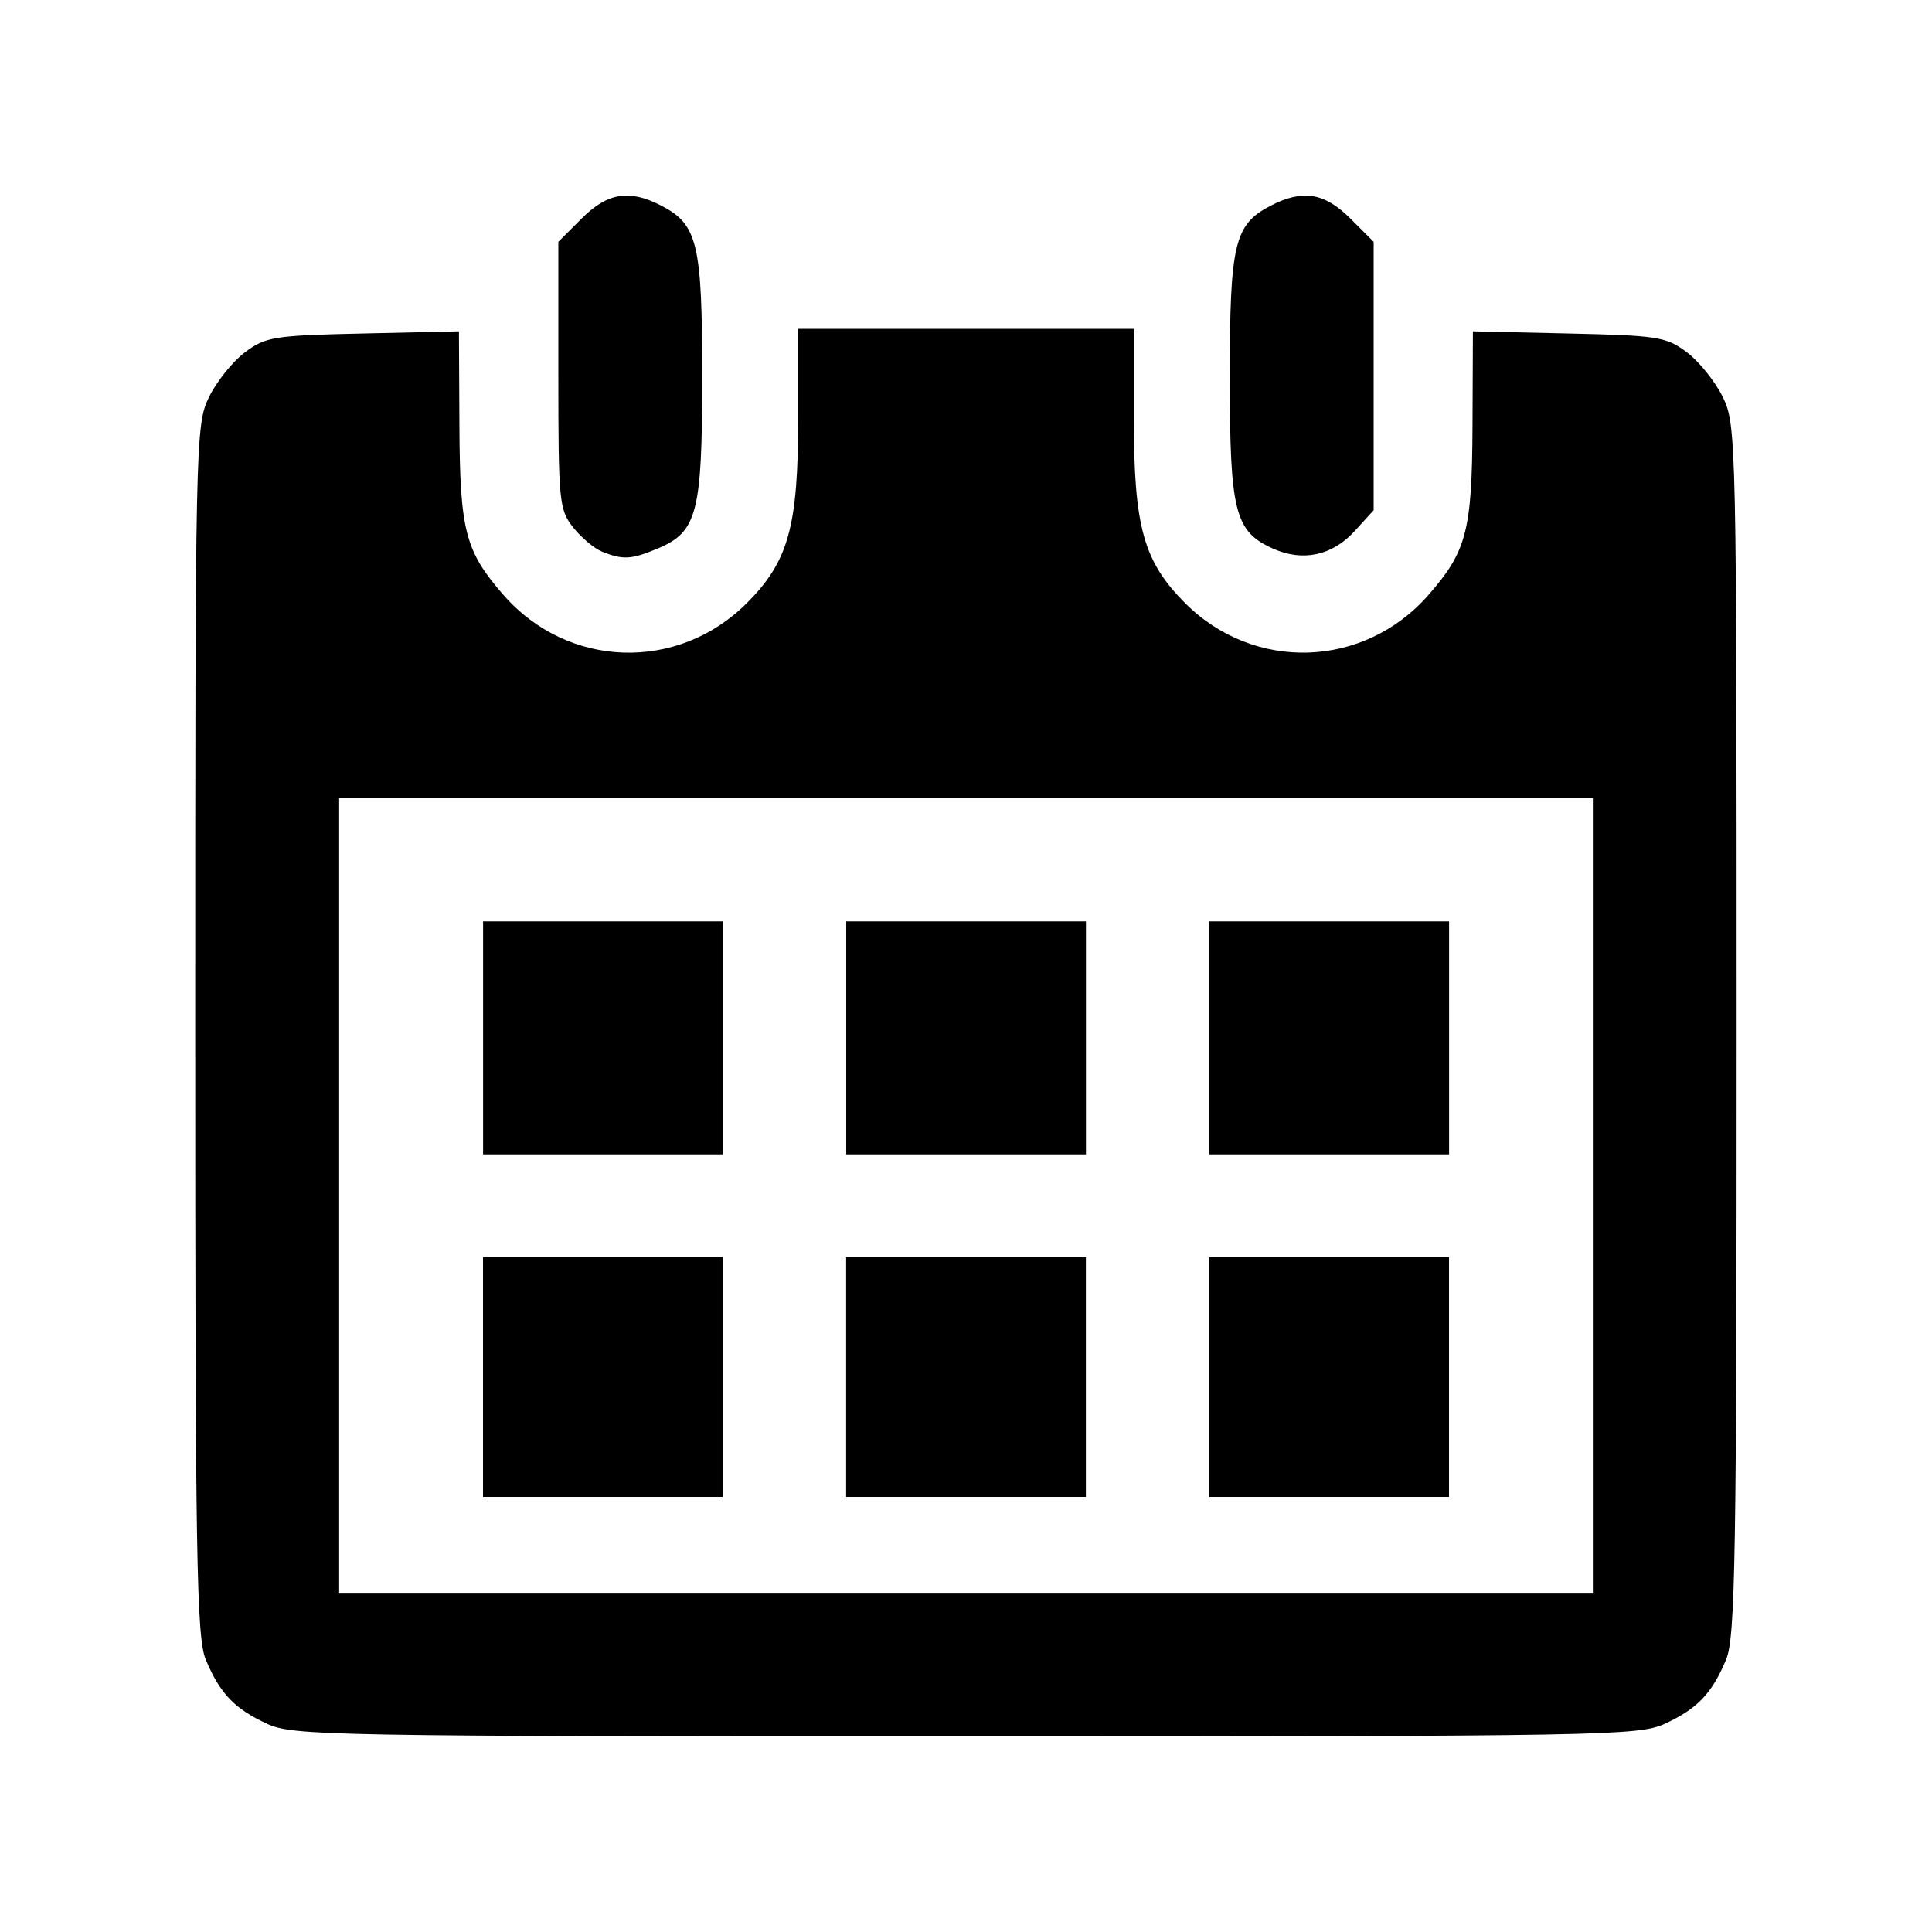 <?xml version="1.0" encoding="UTF-8" standalone="no"?>
<svg
   xmlns:dc="http://purl.org/dc/elements/1.1/"
   xmlns:cc="http://creativecommons.org/ns#"
   xmlns:rdf="http://www.w3.org/1999/02/22-rdf-syntax-ns#"
   xmlns:svg="http://www.w3.org/2000/svg"
   xmlns="http://www.w3.org/2000/svg"
   xmlns:sodipodi="http://sodipodi.sourceforge.net/DTD/sodipodi-0.dtd"
   xmlns:inkscape="http://www.inkscape.org/namespaces/inkscape"
   width="24"
   height="24"
   viewBox="0 0 24 24"
   id="svg2"
   version="1.1"
   inkscape:version="0.91 r13725"
   sodipodi:docname="icon.calendar.svg">
  <defs
     id="defs10" />
  <sodipodi:namedview
     pagecolor="#ffffff"
     bordercolor="#666666"
     borderopacity="1"
     objecttolerance="10"
     gridtolerance="10"
     guidetolerance="10"
     inkscape:pageopacity="0"
     inkscape:pageshadow="2"
     inkscape:window-width="2495"
     inkscape:window-height="1416"
     id="namedview8"
     showgrid="true"
     inkscape:zoom="8"
     inkscape:cx="8.9870908"
     inkscape:cy="7.8155436"
     inkscape:window-x="65"
     inkscape:window-y="24"
     inkscape:window-maximized="1"
     inkscape:current-layer="svg2"
     inkscape:snap-global="true"
     inkscape:snap-bbox="true"
     inkscape:snap-bbox-midpoints="true"
     inkscape:object-nodes="true"
     inkscape:snap-center="true">
    <inkscape:grid
       type="xygrid"
       id="grid4233" />
  </sodipodi:namedview>
  <path
     d="M0 0h24v24H0z"
     fill="none"
     id="path4" />
  <path
     style="fill:#000000"
     d="M 3.319,21.414 C 2.914,21.228 2.733,21.039 2.556,20.616 c -0.114,-0.274 -0.131,-1.257 -0.131,-7.821 0,-7.33 0.004,-7.516 0.17,-7.859 0.093,-0.193 0.295,-0.445 0.447,-0.559 0.258,-0.193 0.359,-0.21 1.468,-0.234 l 1.191,-0.027 0.006,1.176 c 0.006,1.303 0.073,1.558 0.55,2.102 0.8,0.912 2.162,0.956 3.019,0.099 C 9.795,6.975 9.915,6.543 9.915,5.197 l 0,-1.112 2.085,0 2.085,0 0,1.112 c 0,1.346 0.12,1.778 0.638,2.296 0.857,0.857 2.219,0.812 3.019,-0.099 0.477,-0.544 0.544,-0.798 0.55,-2.102 l 0.005,-1.176 1.191,0.027 c 1.109,0.025 1.211,0.041 1.468,0.234 0.152,0.114 0.353,0.366 0.447,0.559 0.166,0.343 0.17,0.529 0.17,7.859 0,6.564 -0.016,7.547 -0.131,7.821 -0.176,0.422 -0.358,0.612 -0.763,0.798 -0.323,0.148 -0.768,0.156 -8.681,0.156 -7.913,0 -8.358,-0.008 -8.681,-0.156 z m 16.468,-6.563 0,-4.936 -7.787,0 -7.787,0 0,4.936 0,4.936 7.787,0 7.787,0 0,-4.936 z m -13.787,2.255 0,-1.489 1.489,0 1.489,0 0,1.489 0,1.489 -1.489,0 -1.489,0 0,-1.489 z m 4.511,0 0,-1.489 1.489,0 1.489,0 0,1.489 0,1.489 -1.489,0 -1.489,0 0,-1.489 z m 4.511,0 0,-1.489 1.489,0 1.489,0 0,1.489 0,1.489 -1.489,0 -1.489,0 0,-1.489 z m -9.021,-4.213 0,-1.447 1.489,0 1.489,0 0,1.447 0,1.447 -1.489,0 -1.489,0 0,-1.447 z m 4.511,0 0,-1.447 1.489,0 1.489,0 0,1.447 0,1.447 -1.489,0 -1.489,0 0,-1.447 z m 4.511,0 0,-1.447 1.489,0 1.489,0 0,1.447 0,1.447 -1.489,0 -1.489,0 0,-1.447 z M 7.48,6.853 C 7.381,6.813 7.218,6.676 7.118,6.549 6.946,6.33 6.936,6.224 6.936,4.661 l 0,-1.657 0.289,-0.289 c 0.322,-0.322 0.593,-0.366 0.99,-0.16 0.451,0.233 0.508,0.47 0.508,2.126 0,1.693 -0.061,1.928 -0.556,2.134 C 7.842,6.951 7.738,6.957 7.48,6.853 Z m 8.334,-0.038 C 15.338,6.602 15.277,6.358 15.277,4.681 c 0,-1.656 0.057,-1.893 0.508,-2.126 0.397,-0.205 0.668,-0.162 0.99,0.16 l 0.289,0.289 0,1.667 0,1.667 -0.234,0.257 c -0.279,0.307 -0.645,0.386 -1.016,0.22 z"
     id="path5282"
     inkscape:connector-curvature="0" />
</svg>
